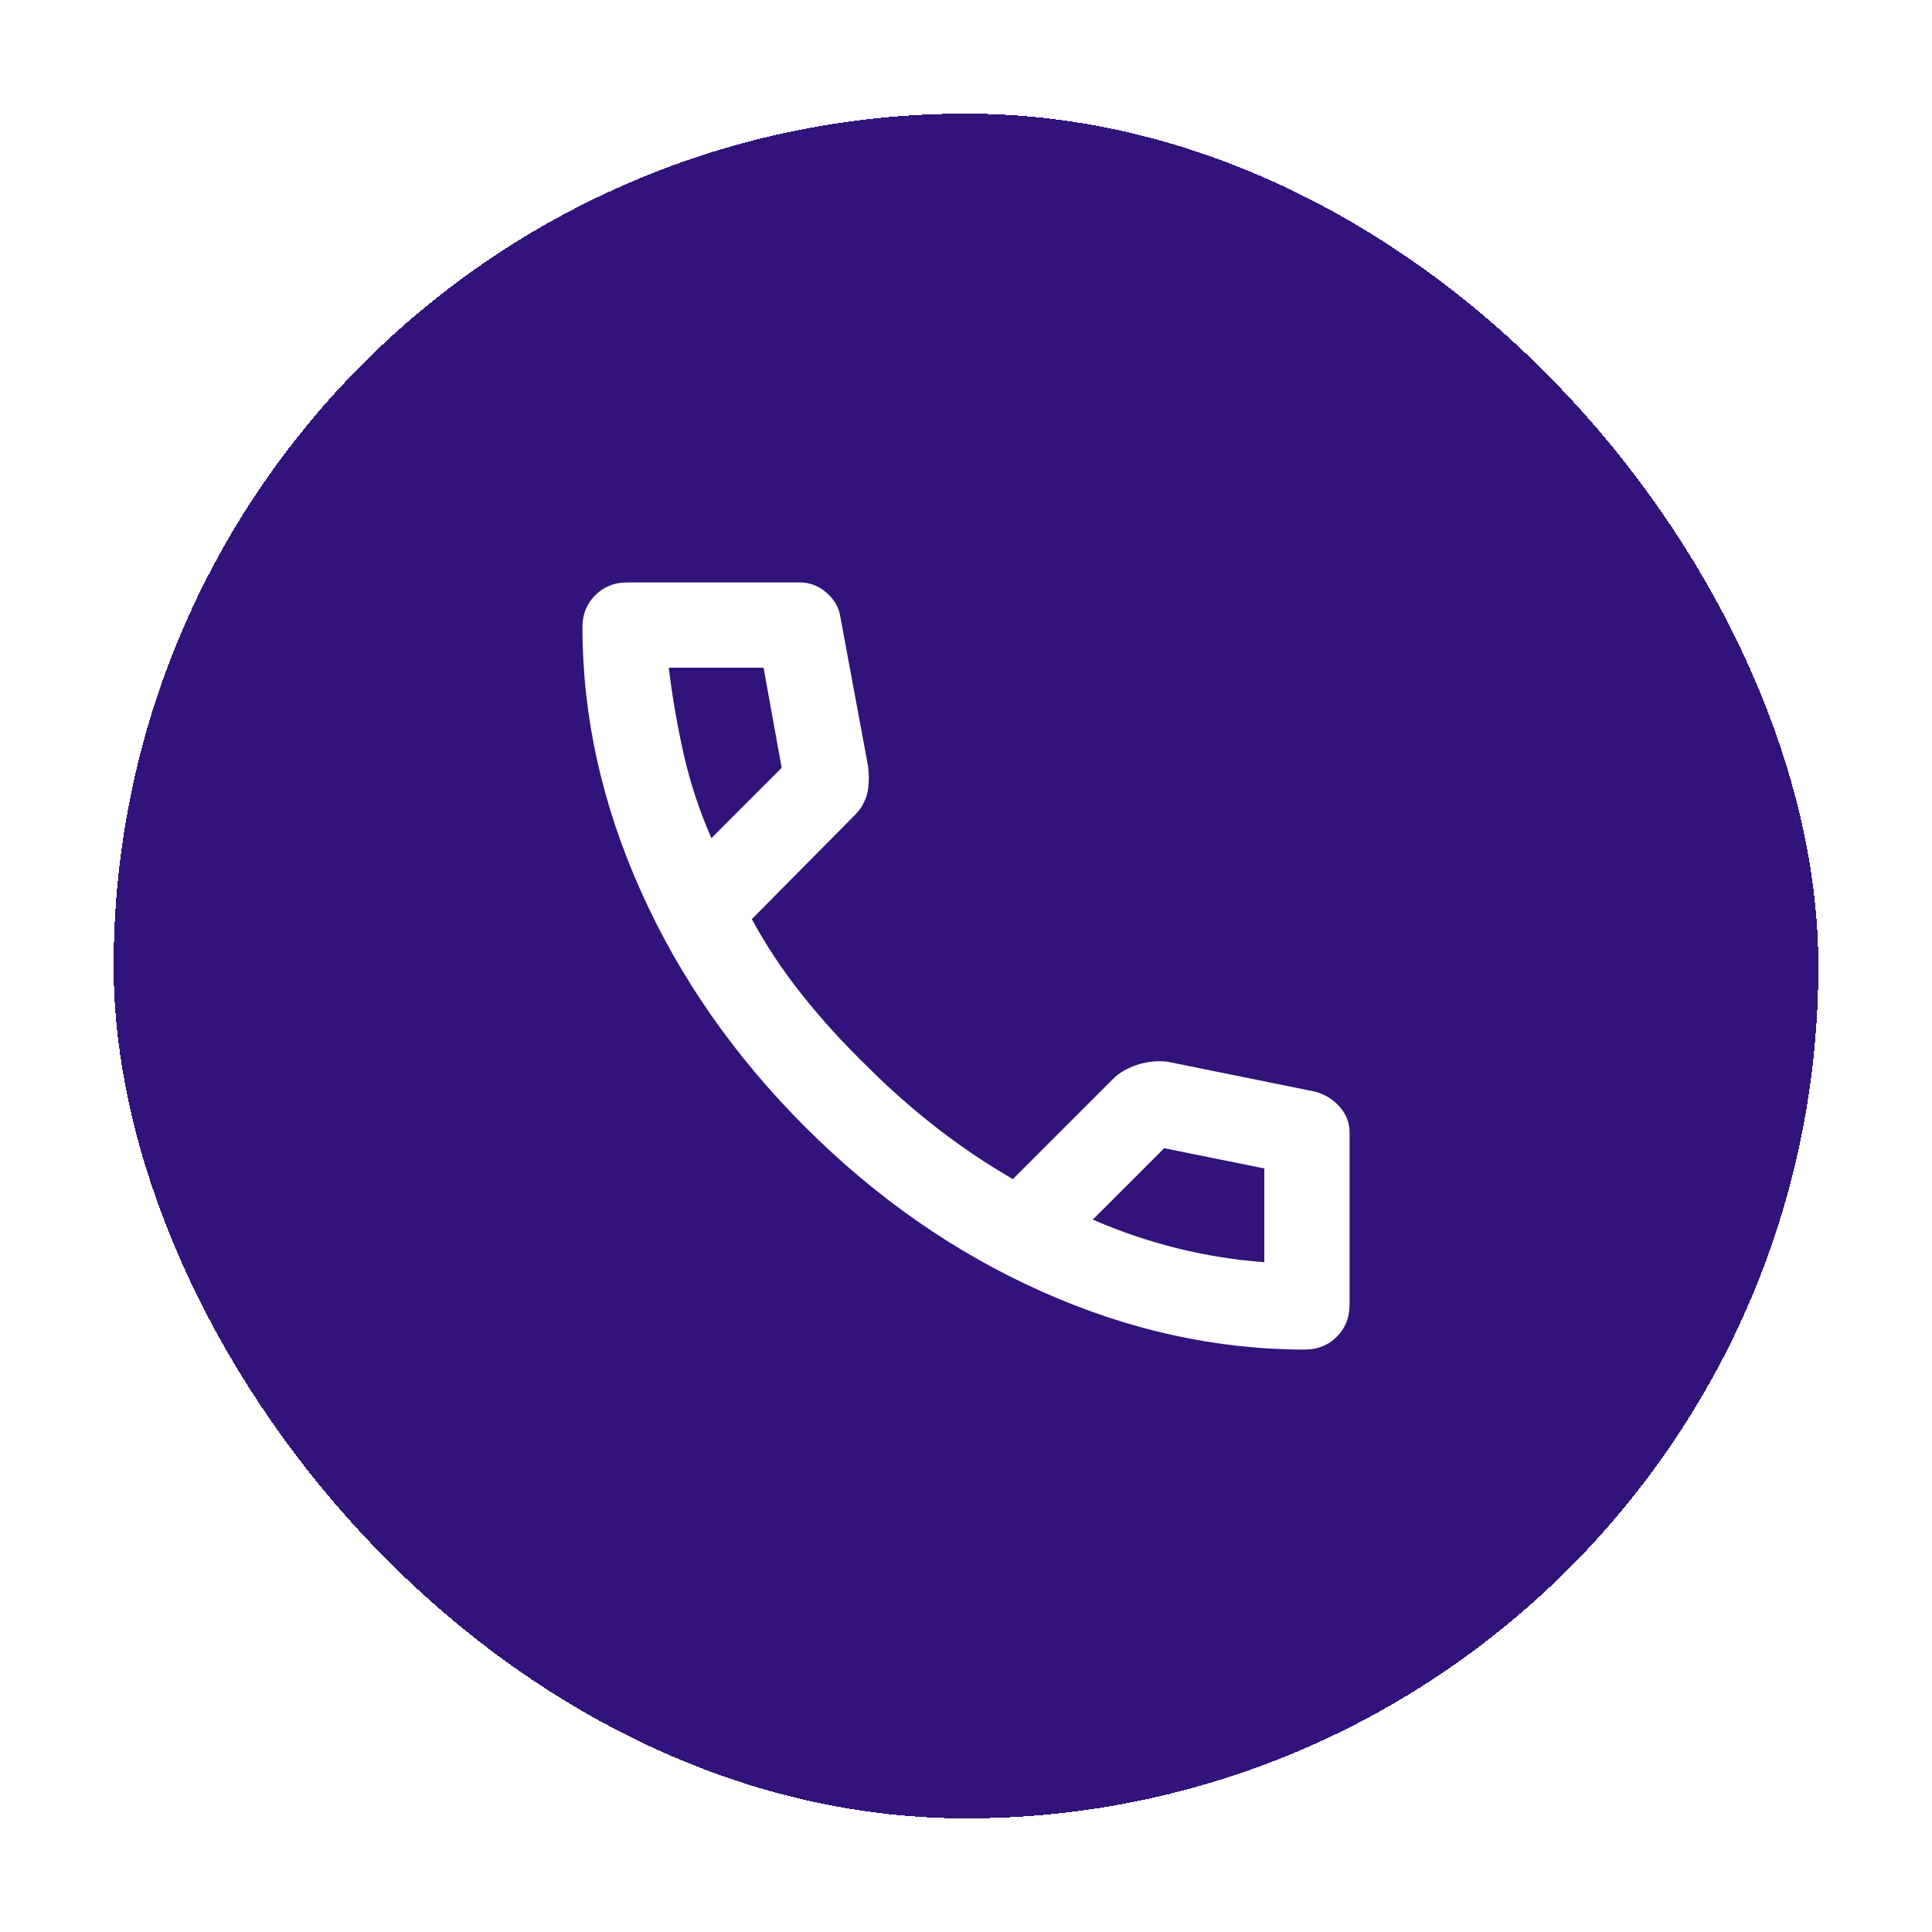 <svg width="68" height="68" viewBox="0 0 68 68" fill="none" xmlns="http://www.w3.org/2000/svg">
<g filter="url(#filter0_d_2722_10146)">
<rect x="7" y="2" width="60" height="60" rx="30" fill="#31137B" shape-rendering="crispEdges"/>
<path d="M48.925 45.5C45.8 45.5 42.712 44.819 39.663 43.456C36.612 42.094 33.837 40.163 31.337 37.663C28.837 35.163 26.906 32.388 25.544 29.337C24.181 26.288 23.5 23.2 23.5 20.075C23.5 19.625 23.65 19.25 23.95 18.95C24.25 18.65 24.625 18.5 25.075 18.5H31.15C31.5 18.5 31.812 18.619 32.087 18.856C32.362 19.094 32.525 19.375 32.575 19.7L33.55 24.95C33.6 25.35 33.587 25.688 33.513 25.962C33.438 26.238 33.3 26.475 33.1 26.675L29.462 30.35C29.962 31.275 30.556 32.169 31.244 33.031C31.931 33.894 32.688 34.725 33.513 35.525C34.288 36.3 35.1 37.019 35.95 37.681C36.8 38.344 37.7 38.95 38.65 39.5L42.175 35.975C42.4 35.75 42.694 35.581 43.056 35.469C43.419 35.356 43.775 35.325 44.125 35.375L49.3 36.425C49.65 36.525 49.938 36.706 50.163 36.969C50.388 37.231 50.5 37.525 50.5 37.85V43.925C50.5 44.375 50.35 44.75 50.05 45.05C49.75 45.35 49.375 45.5 48.925 45.5ZM28.038 27.5L30.512 25.025L29.875 21.5H26.538C26.663 22.525 26.837 23.538 27.062 24.538C27.288 25.538 27.613 26.525 28.038 27.5ZM41.462 40.925C42.438 41.35 43.431 41.688 44.444 41.938C45.456 42.188 46.475 42.35 47.5 42.425V39.125L43.975 38.413L41.462 40.925Z" fill="white"/>
</g>
<defs>
<filter id="filter0_d_2722_10146" x="0" y="0" width="68" height="68" filterUnits="userSpaceOnUse" color-interpolation-filters="sRGB">
<feFlood flood-opacity="0" result="BackgroundImageFix"/>
<feColorMatrix in="SourceAlpha" type="matrix" values="0 0 0 0 0 0 0 0 0 0 0 0 0 0 0 0 0 0 127 0" result="hardAlpha"/>
<feOffset dx="-3" dy="2"/>
<feGaussianBlur stdDeviation="2"/>
<feComposite in2="hardAlpha" operator="out"/>
<feColorMatrix type="matrix" values="0 0 0 0 1 0 0 0 0 1 0 0 0 0 1 0 0 0 0.44 0"/>
<feBlend mode="normal" in2="BackgroundImageFix" result="effect1_dropShadow_2722_10146"/>
<feBlend mode="normal" in="SourceGraphic" in2="effect1_dropShadow_2722_10146" result="shape"/>
</filter>
</defs>
</svg>
